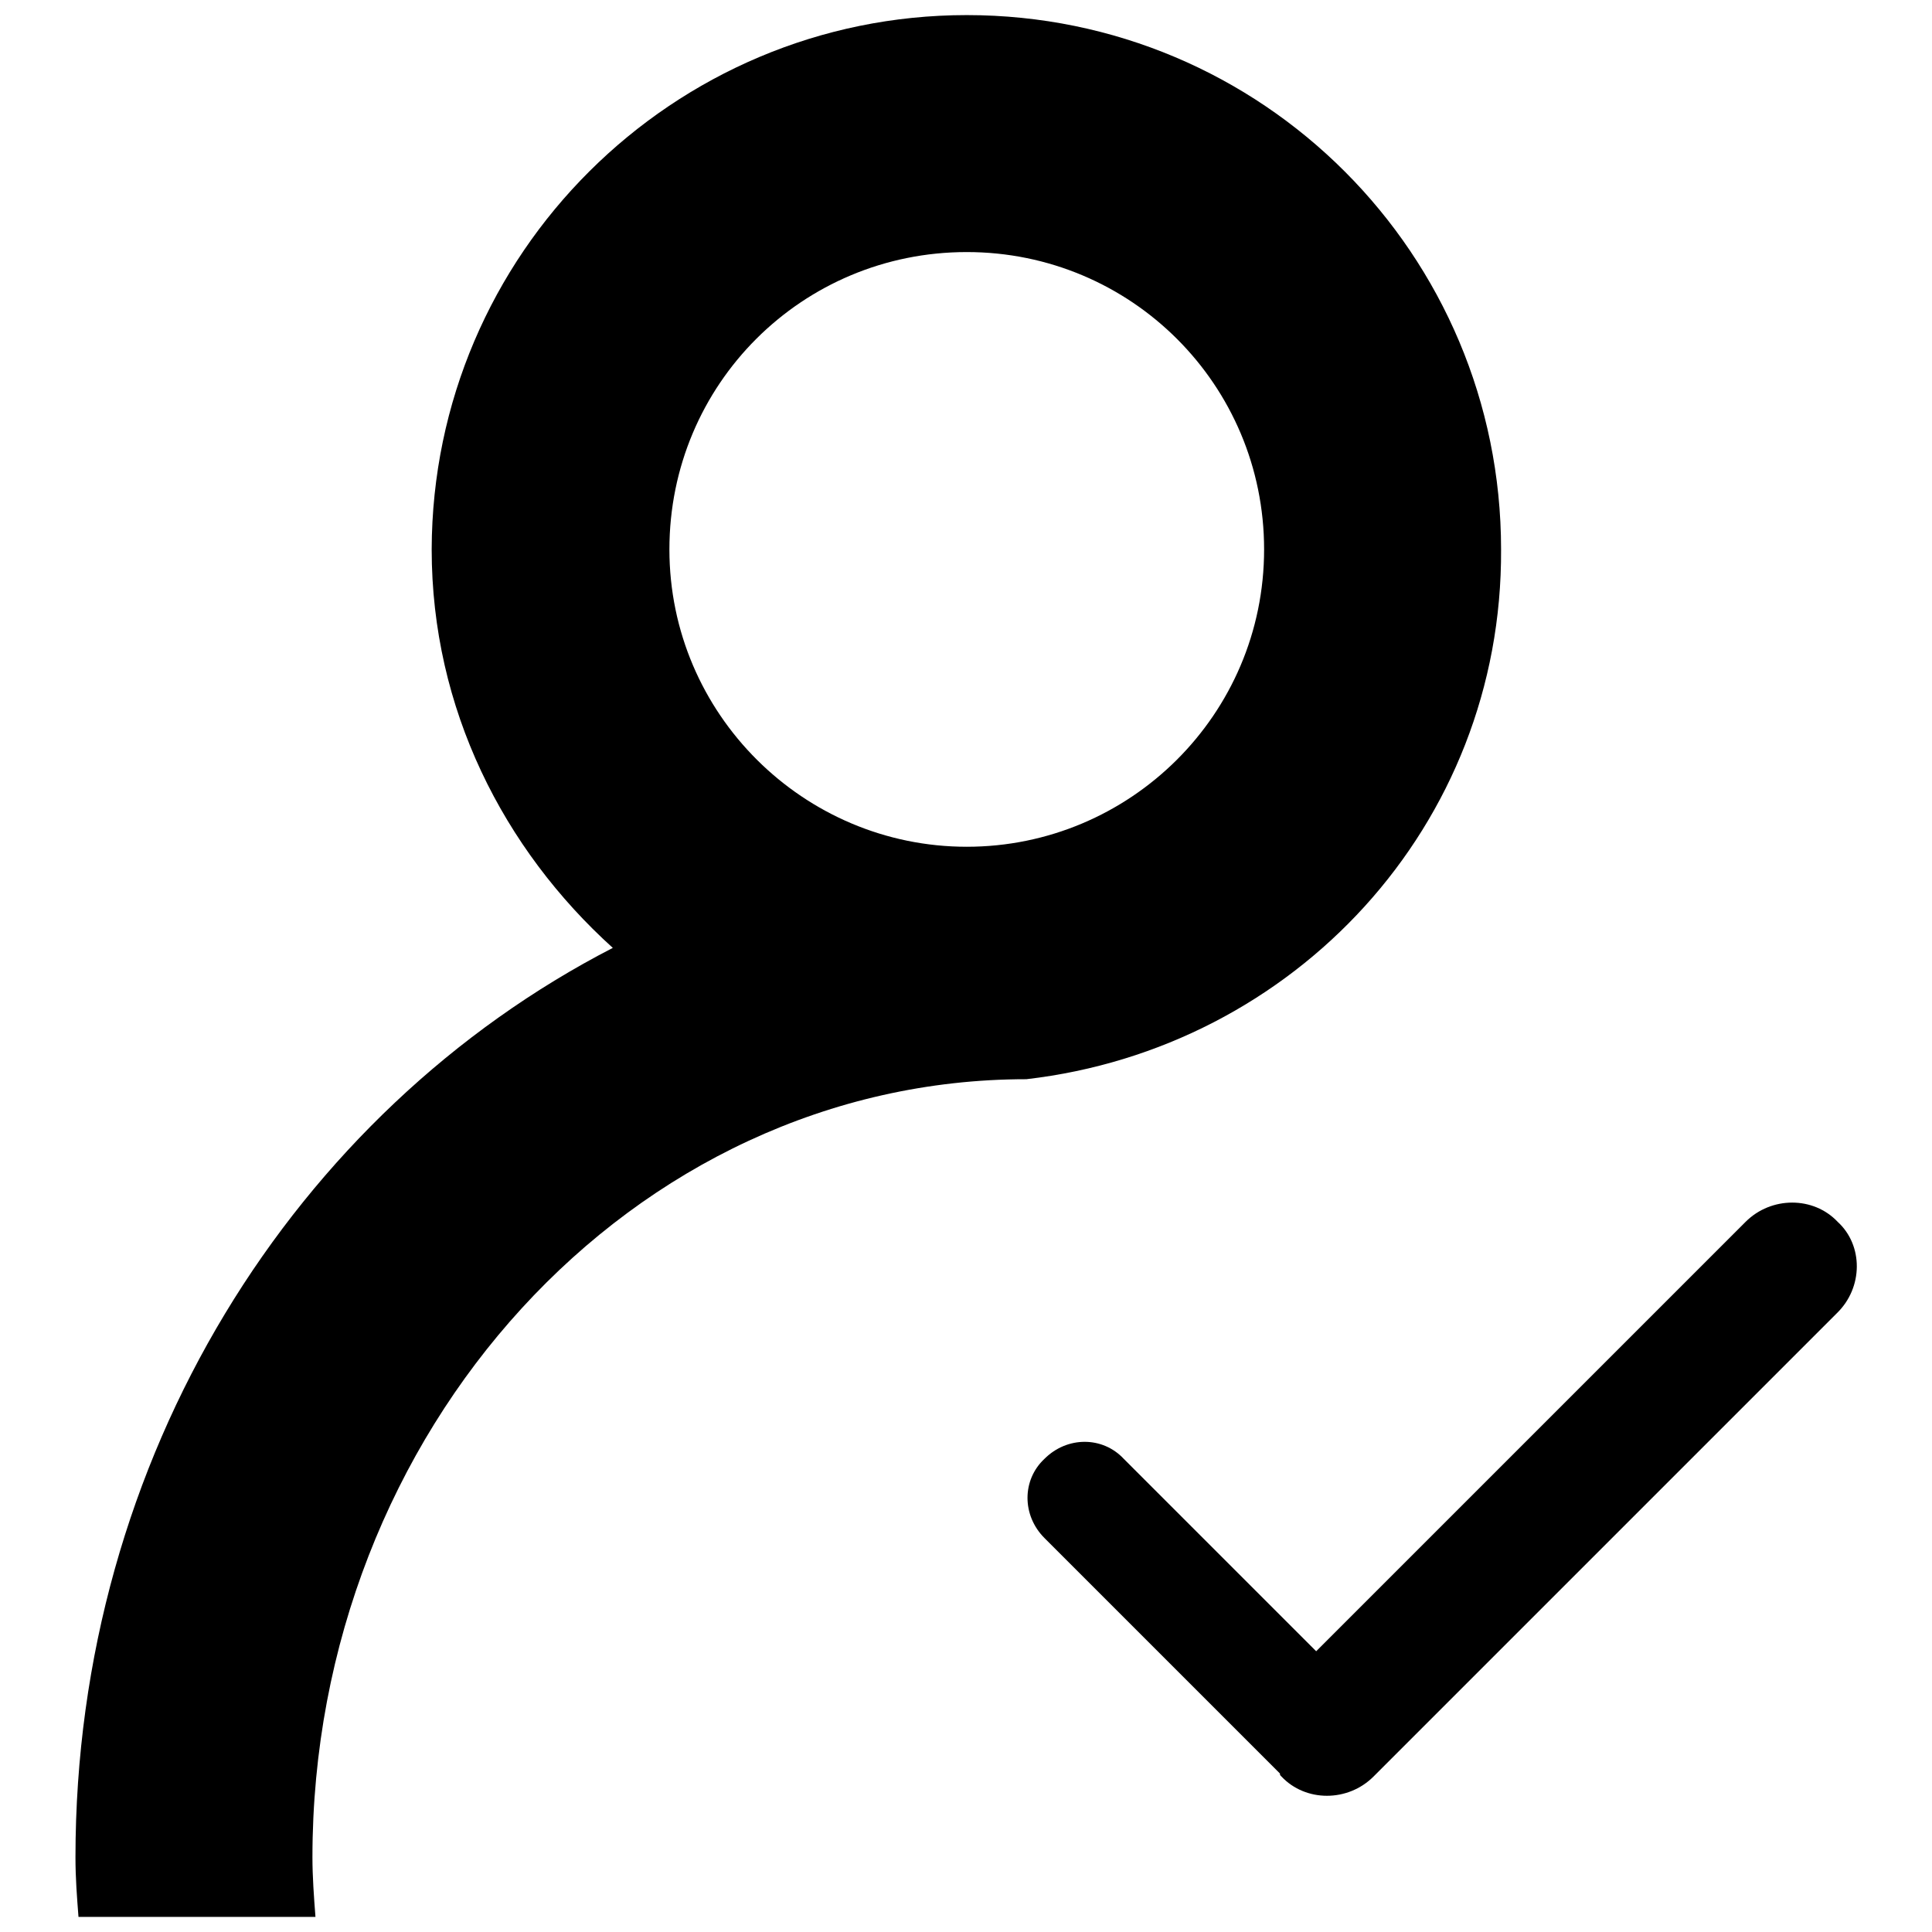 <?xml version="1.0" encoding="utf-8"?>
<!-- Svg Vector Icons : http://www.onlinewebfonts.com/icon -->
<!DOCTYPE svg PUBLIC "-//W3C//DTD SVG 1.1//EN" "http://www.w3.org/Graphics/SVG/1.1/DTD/svg11.dtd">
<svg version="1.1" xmlns="http://www.w3.org/2000/svg" xmlns:xlink="http://www.w3.org/1999/xlink" x="0px" y="0px" viewBox="0 0 256 256" enable-background="new 0 0 256 256" xml:space="preserve">
<g> <path fill="#000000" d="M243.4,174L182,235.4c-3.4,3.4-9,3.4-12.2,0c-0.2-0.2-0.2-0.2-0.2-0.4l-31.2-31.2c-3-3-3-7.7,0-10.5 c3-3,7.7-3,10.5,0l25.5,25.5l56.9-56.9c3.4-3.4,9-3.4,12.2,0C246.9,165,246.9,170.6,243.4,174z M136,143L136,143 c-52.2,0-94.6,46.6-94.6,103.1c0,2.6,0.2,5.3,0.4,7.9h-0.4h-31c-0.2-2.6-0.4-5.1-0.4-7.9c0-53.1,29.1-98.8,71.2-120.5 c-14.5-13.1-24-31.7-24-52.8C57.3,33.6,89.2,2,128.1,2c39.2,0,70.8,31.7,70.8,70.8C199.1,109.4,171.5,138.9,136,143z M128.1,33.4 c-21.8,0-39.4,17.5-39.4,39.4c0,21.8,17.8,39.4,39.4,39.4s39.4-17.5,39.4-39.4C167.5,51,149.9,33.4,128.1,33.4z"/></g>
</svg>